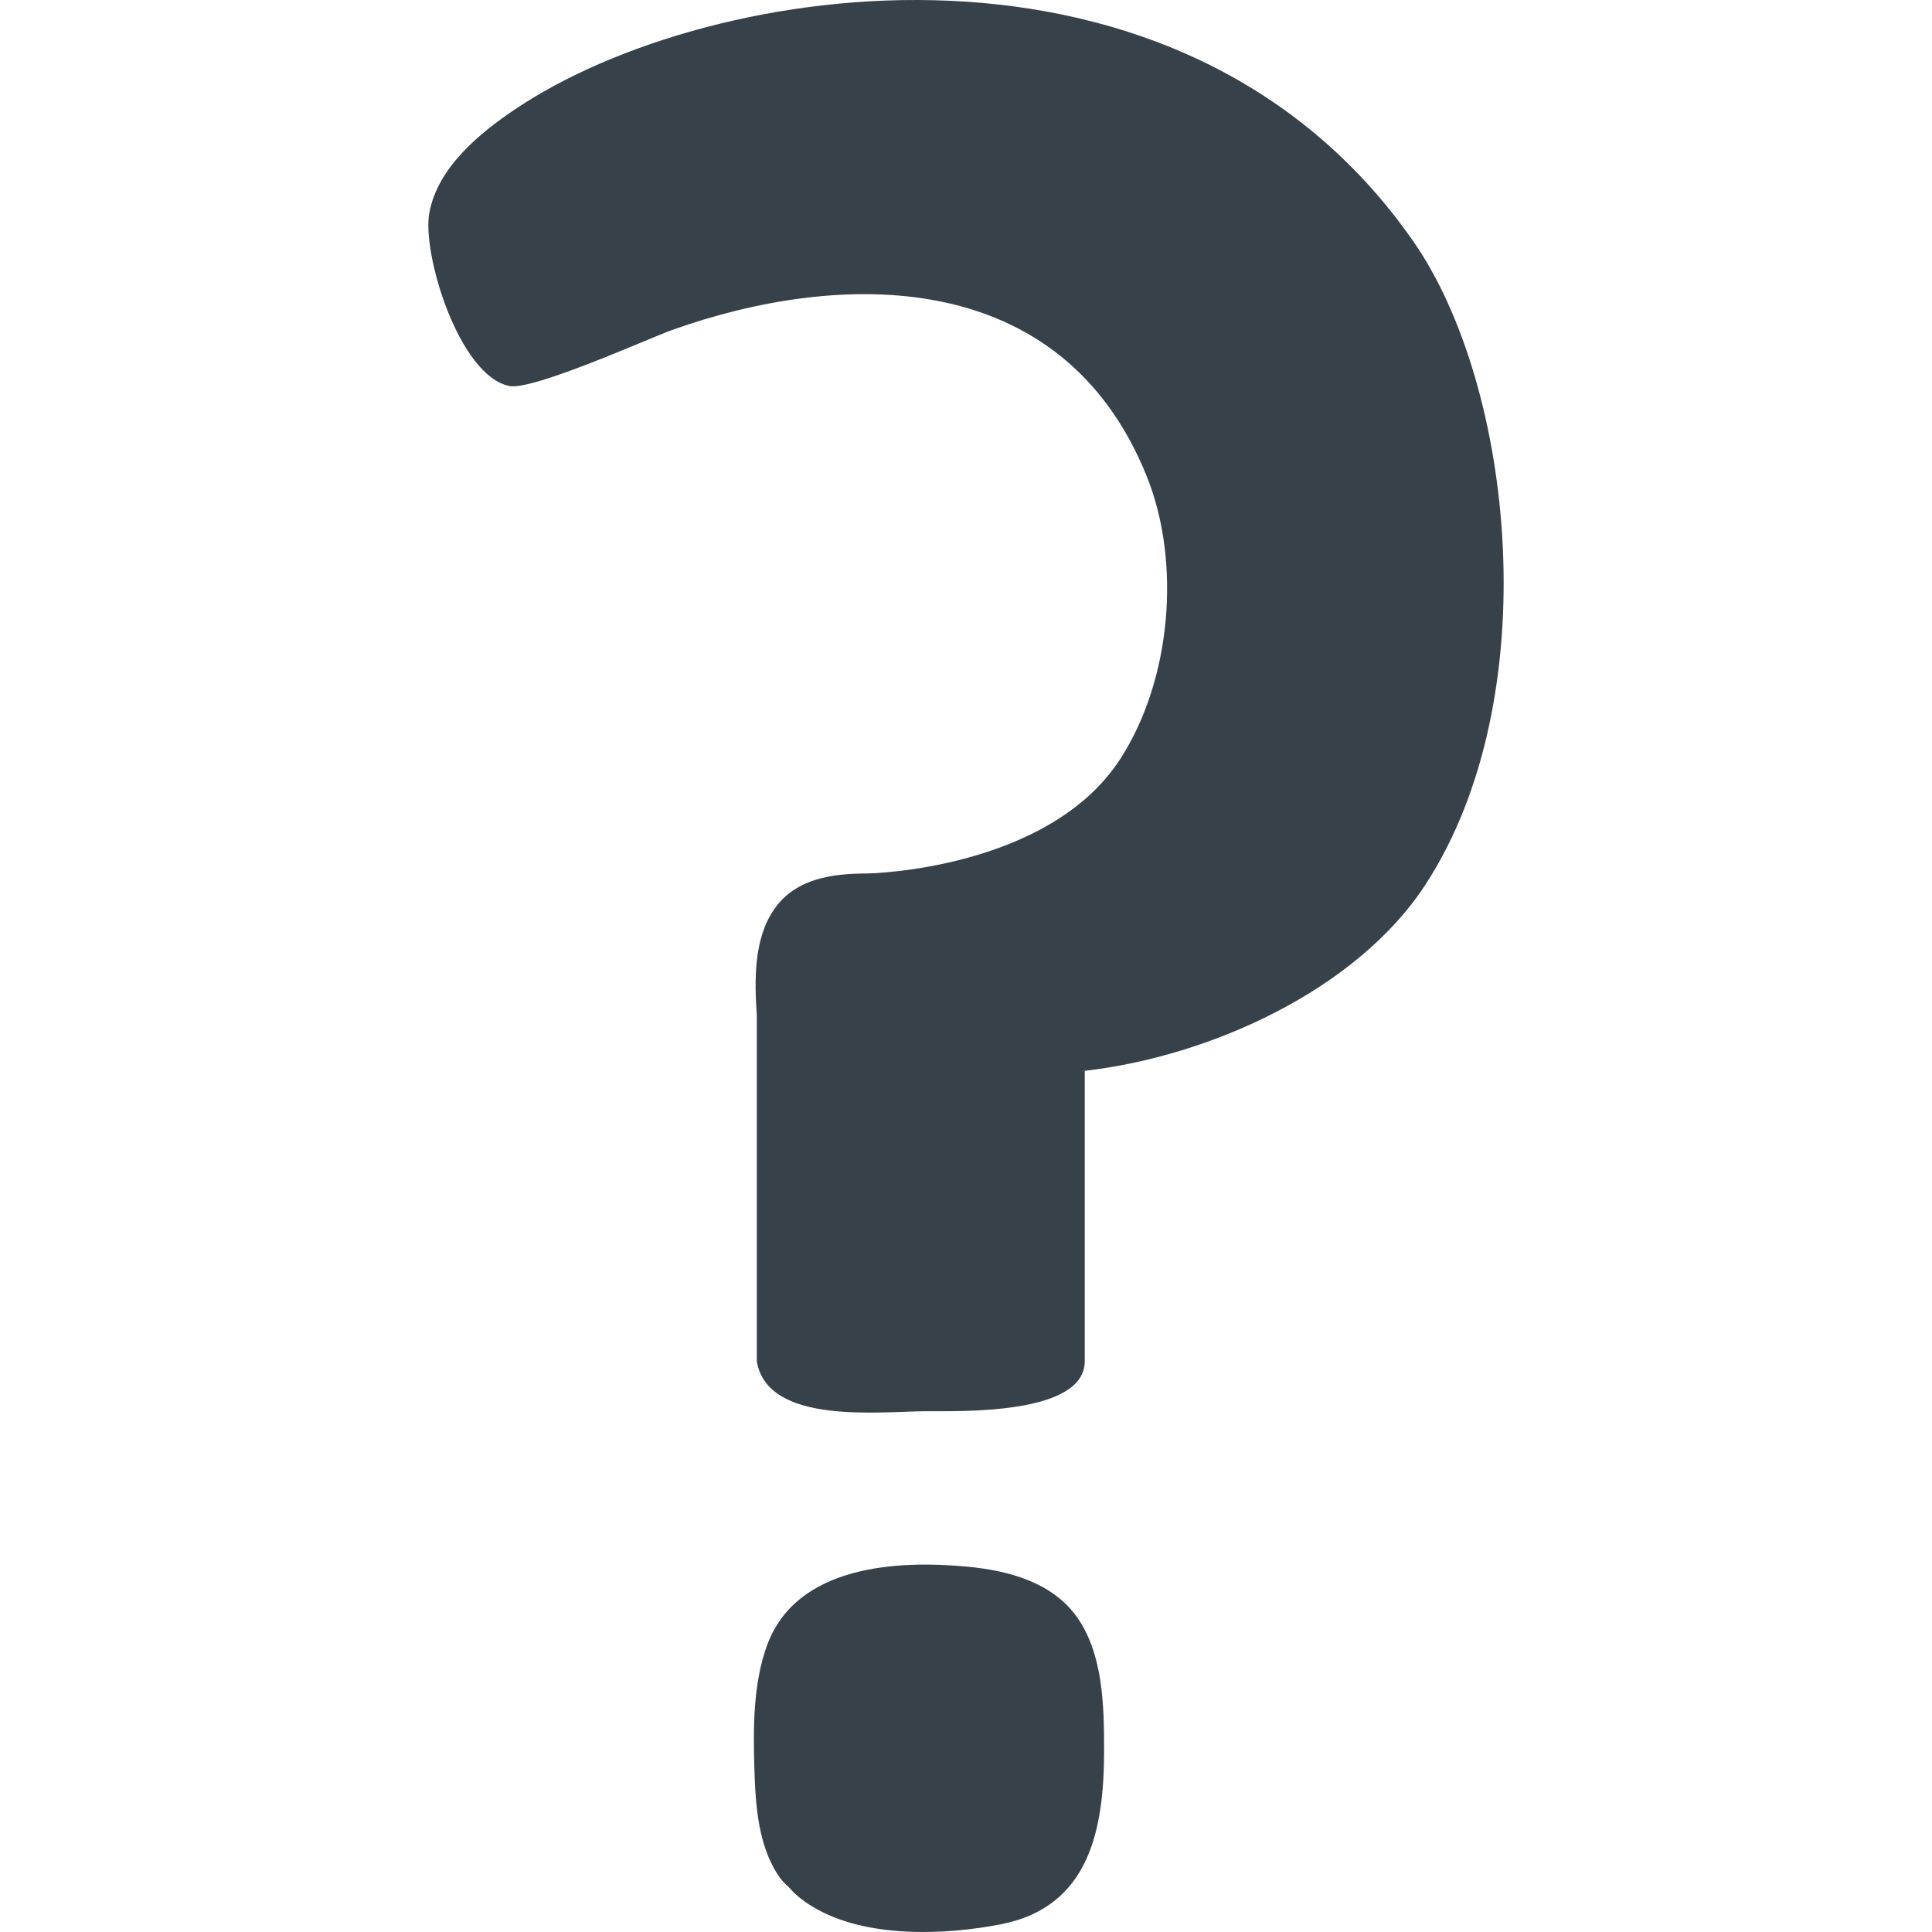 <?xml version="1.0" encoding="utf-8"?>
<!-- Generator: Adobe Illustrator 18.1.1, SVG Export Plug-In . SVG Version: 6.00 Build 0)  -->
<!DOCTYPE svg PUBLIC "-//W3C//DTD SVG 1.1//EN" "http://www.w3.org/Graphics/SVG/1.1/DTD/svg11.dtd">
<svg version="1.1" id="_x31_0" xmlns="http://www.w3.org/2000/svg" xmlns:xlink="http://www.w3.org/1999/xlink" x="0px" y="0px"
	 viewBox="0 0 512 512" style="enable-background:new 0 0 512 512;" xml:space="preserve">
<style type="text/css">
	.st0{fill:#374149;}
</style>
<g>
	<path class="st0" d="M256.477,415.197c-19.034-1.817-45.459-0.282-53.198,20.822c-3.696,10.088-3.68,21.937-3.364,32.528
		c0.294,9.759,0.95,20.882,6.798,29.114c0.785,1.102,1.816,1.934,2.734,2.886c0.406,0.418,0.774,0.875,1.203,1.266
		c1.086,0.996,2.246,1.89,3.477,2.715c0.363,0.242,0.738,0.461,1.11,0.687c14.034,8.618,35.521,7.587,50.054,4.727
		c23.514-4.63,27.304-25.25,27.304-46.142c0-11.537-0.226-25.457-7.188-35.251C278.819,419.283,267.228,416.22,256.477,415.197z"/>
	<path class="st0" d="M374.5,63.893C312.917-24.462,188.277-5.941,136.481,28.978c-9.29,6.258-20.402,15.252-22.694,27.351
		c-2.051,10.79,7.856,43.353,21.241,45.97c6.235,1.223,37.161-12.724,42.9-14.779c44.291-15.862,103.459-17.518,126.036,38.865
		c9.064,22.628,6.494,53.682-7.013,74.65c-19.053,29.586-66.93,30.445-66.93,30.445c-9.286,0-19.092,1.231-24.808,9.412
		c-5.516,7.891-5.27,18.986-4.653,28.152v91.684c2.79,16.978,32.481,13.31,44.928,13.259c8.833-0.039,41.982,1.066,41.982-13.259
		v-76.952c32.891-3.75,72.006-21.26,90.298-49.35C409.997,184.94,401.269,102.3,374.5,63.893z"/>
</g>
</svg>
